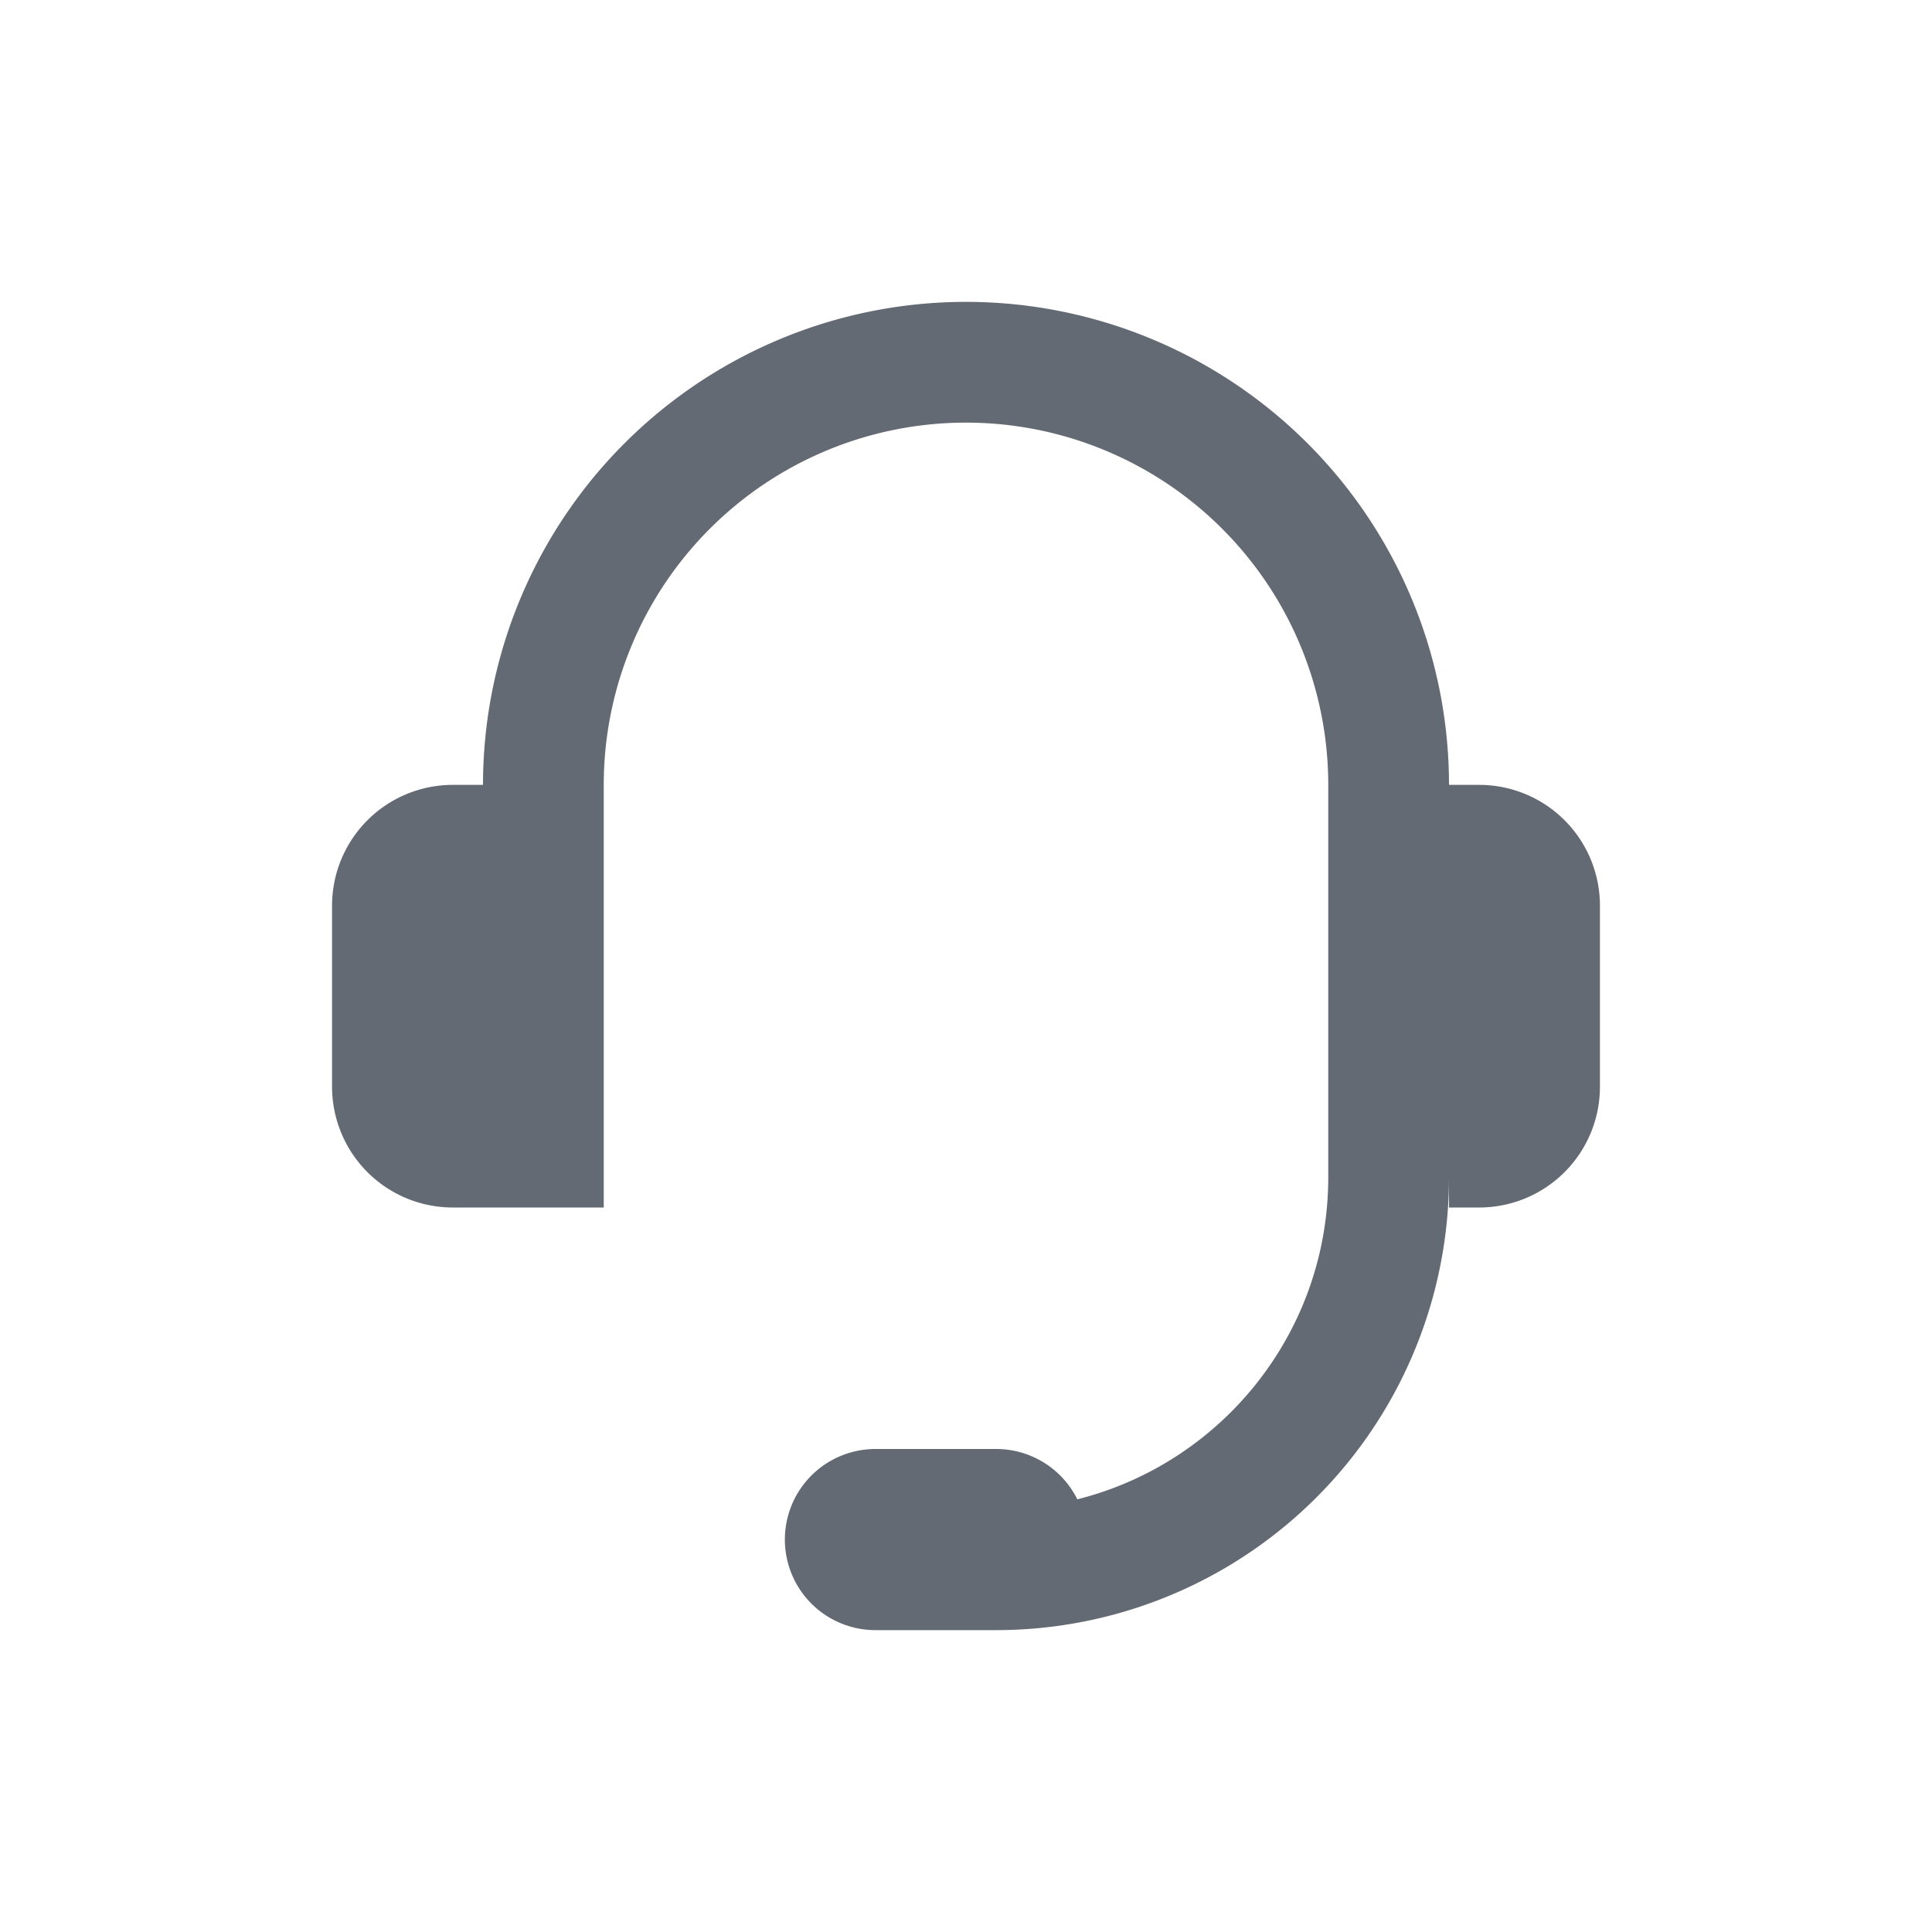<svg xmlns="http://www.w3.org/2000/svg" width="24" height="24" fill="none"><path fill="#646A73" d="M7.5 9.75a4.5 4.5 0 0 1 9 0v4.875c0 1.93-1.326 3.55-3.117 4A1.125 1.125 0 0 0 12.375 18h-1.5a1.125 1.125 0 0 0 0 2.25h1.5A5.625 5.625 0 0 0 18 14.625V15h.375a1.5 1.5 0 0 0 1.5-1.5v-2.25a1.5 1.5 0 0 0-1.5-1.5H18a6 6 0 0 0-12 0h-.375a1.5 1.5 0 0 0-1.5 1.5v2.25a1.5 1.5 0 0 0 1.5 1.5H7.5V9.75z"/></svg>